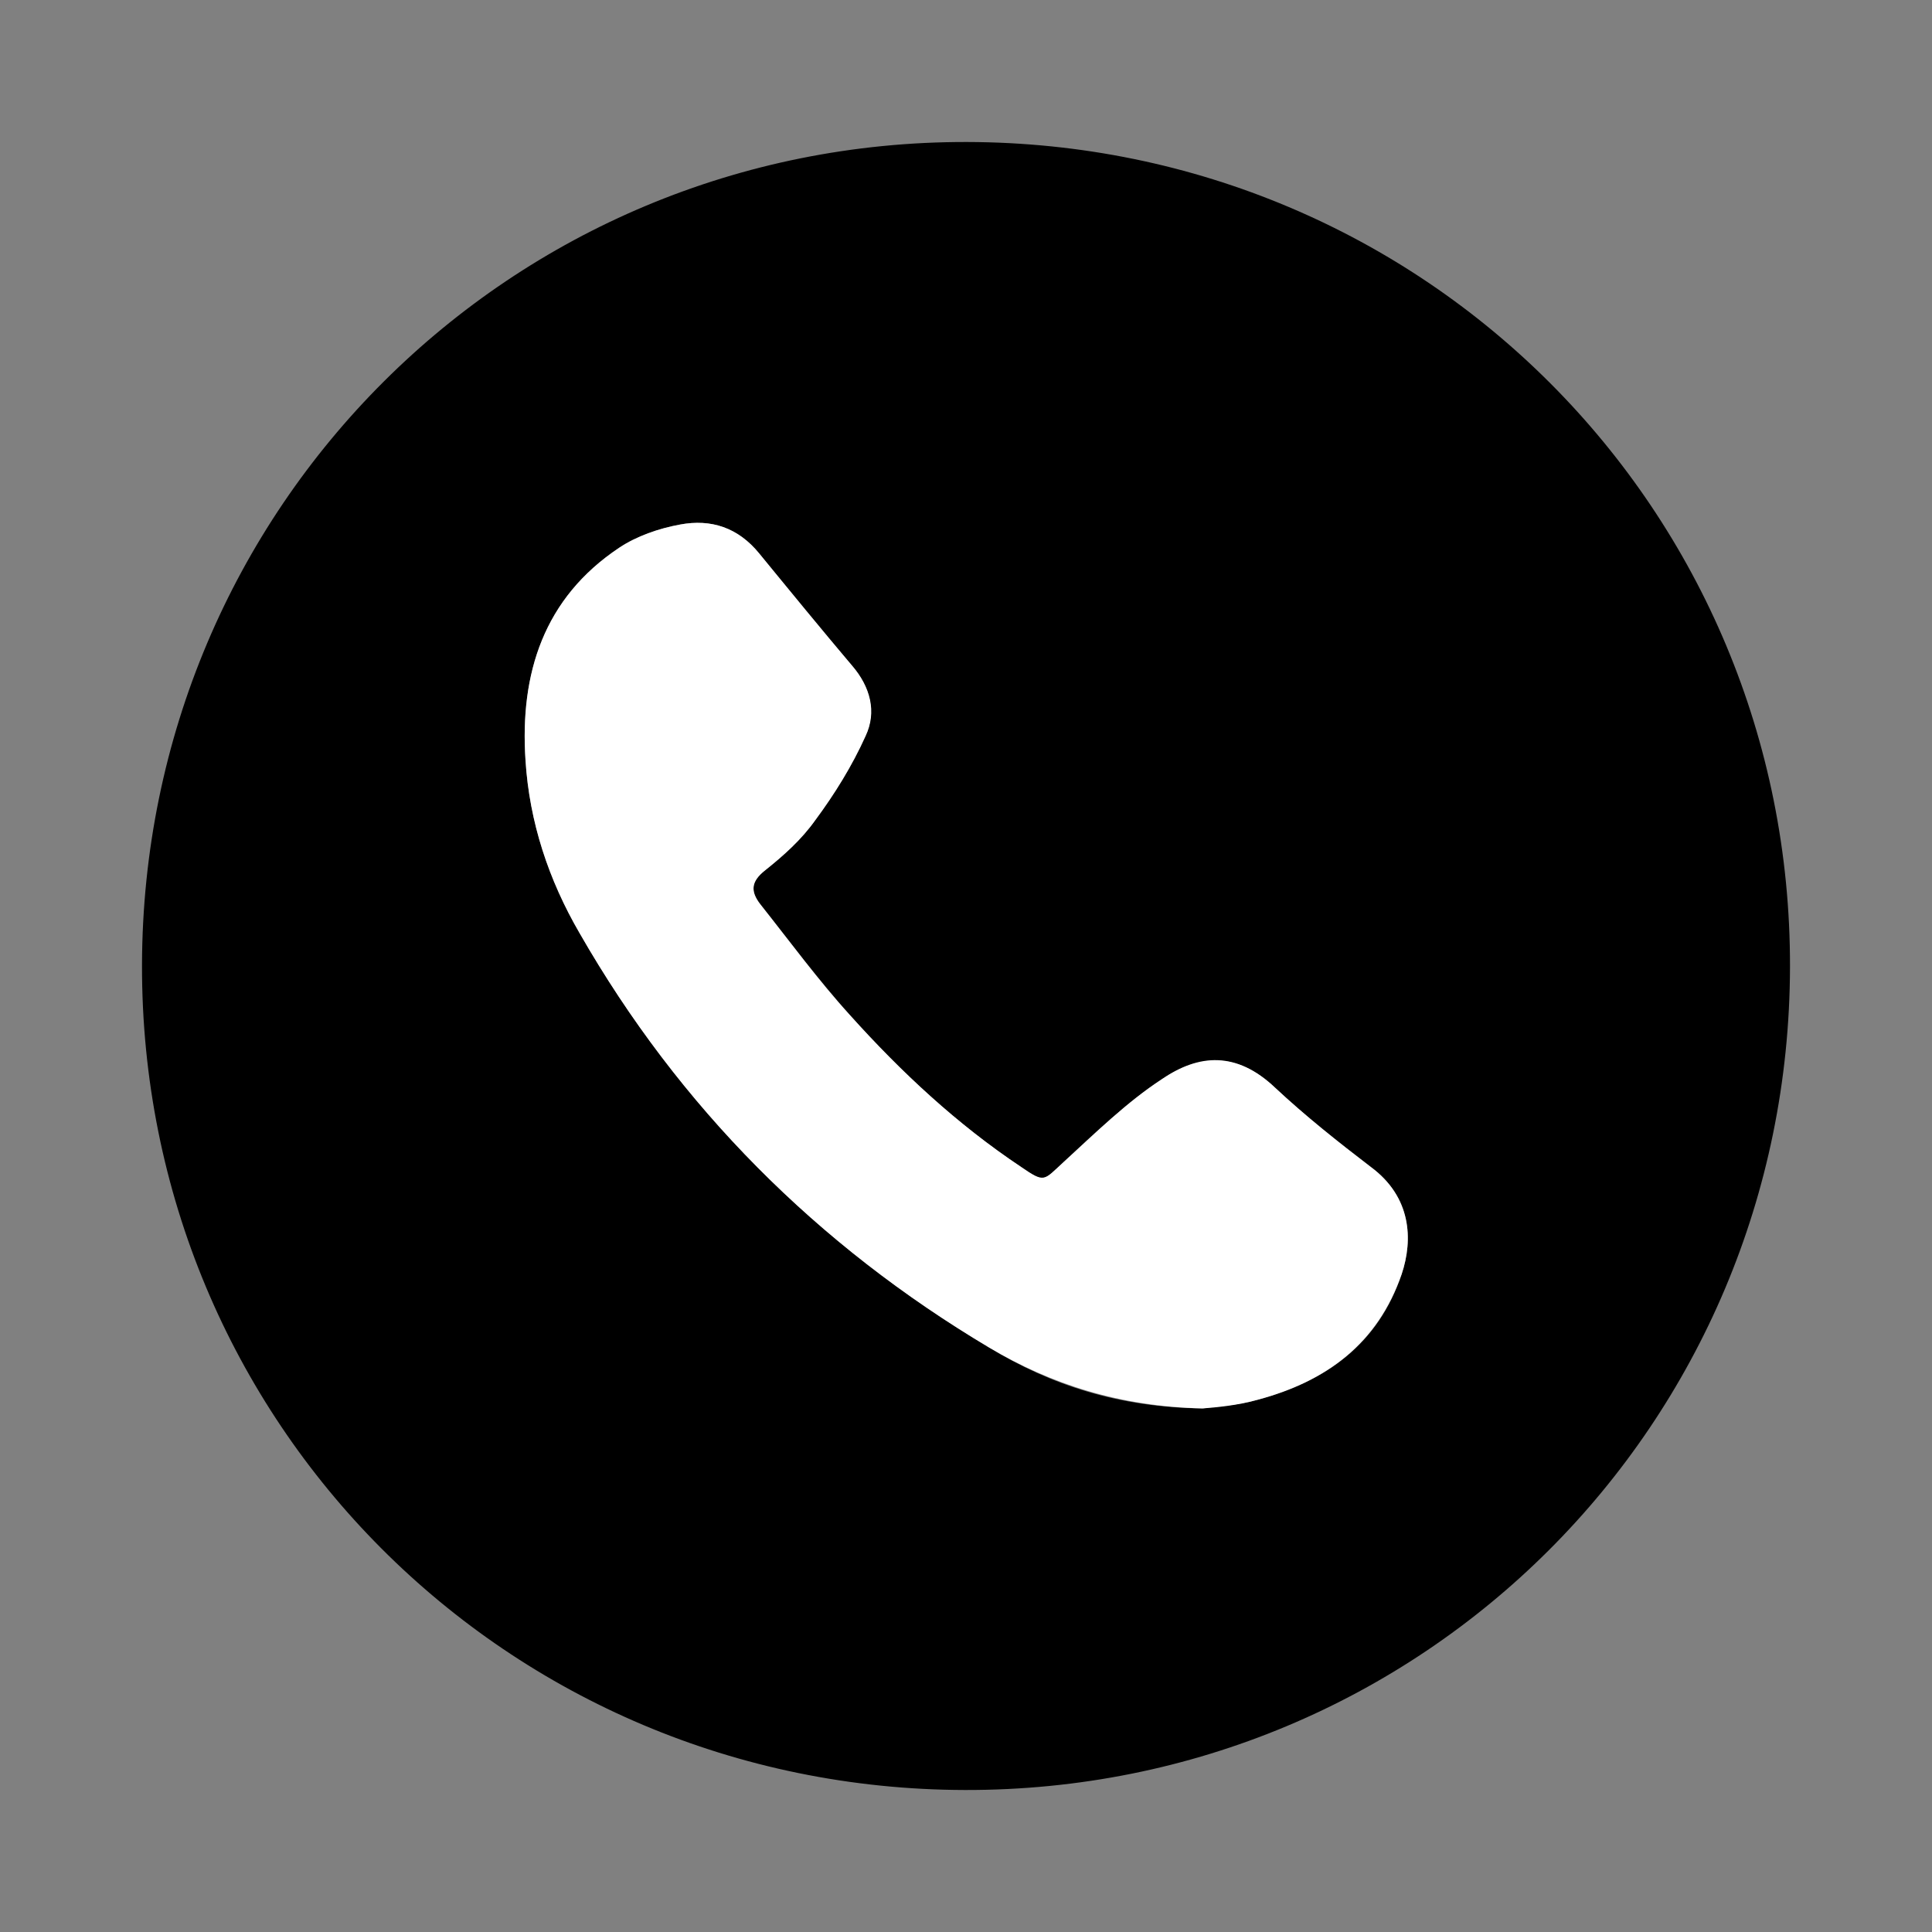 <?xml version="1.0" encoding="utf-8"?>
<!-- Generator: Adobe Illustrator 28.0.0, SVG Export Plug-In . SVG Version: 6.00 Build 0)  -->
<svg version="1.1" id="Layer_1" xmlns="http://www.w3.org/2000/svg" xmlns:xlink="http://www.w3.org/1999/xlink" x="0px" y="0px"
	 viewBox="0 0 200 200" style="enable-background:new 0 0 200 200;" xml:space="preserve">
<rect x="0" y="0" width="200" height="200" fill="#808080" stroke="none"/>
<style type="text/css">
	.st0{fill:#FFFFFF;}
</style>
<g>
	<path d="M100.1,14.7c47.4,0.1,85.3,38.1,85.2,85.4c-0.1,47.4-38.1,85.3-85.4,85.2c-47.4-0.1-85.3-38.1-85.2-85.4
		C14.8,52.5,52.9,14.6,100.1,14.7z M124.5,145.8c1.3-0.2,3.6-0.3,5.7-0.9c7.1-1.9,12.5-5.8,14.9-13c1.2-3.6,1-8-3.2-11.1
		c-3.4-2.6-6.8-5.3-9.9-8.2c-4-3.8-7.9-3.4-11.7-0.9c-3.7,2.5-7,5.6-10.2,8.6c-2.1,2-2,2.2-4.4,0.5c-6.6-4.4-12.4-9.8-17.7-15.7
		c-3.3-3.7-6.3-7.7-9.3-11.5c-1-1.3-1-2.4,0.5-3.5c1.9-1.6,3.8-3.3,5.2-5.2c2-2.7,3.8-5.6,5.2-8.7c1.1-2.5,0.5-5.1-1.4-7.3
		c-3.3-3.8-6.5-7.7-9.6-11.6c-2.2-2.7-5-3.6-8.2-3c-2.2,0.4-4.5,1.2-6.3,2.4c-7.8,5.2-10.3,13-9.7,22c0.4,6.4,2.4,12.4,5.6,17.9
		c10.4,18,24.6,32.3,42.4,42.9C108.8,143.4,115.9,145.7,124.5,145.8z"/>
	<path class="st0" d="M124.5,145.8c-8.6-0.2-15.7-2.5-22.1-6.3c-17.8-10.6-32.1-24.9-42.4-42.9c-3.2-5.5-5.2-11.5-5.6-17.9
		c-0.6-9,1.9-16.8,9.7-22c1.8-1.2,4.1-2,6.3-2.4c3.2-0.6,6,0.3,8.2,3c3.2,3.9,6.4,7.8,9.6,11.6c1.9,2.2,2.6,4.8,1.4,7.3
		c-1.4,3.1-3.2,6-5.2,8.7c-1.4,2-3.3,3.7-5.2,5.2c-1.5,1.2-1.5,2.2-0.5,3.5c3.1,3.9,6,7.9,9.3,11.5c5.3,5.9,11.1,11.3,17.7,15.7
		c2.5,1.7,2.3,1.4,4.4-0.5c3.3-3,6.5-6.2,10.2-8.6c3.8-2.6,7.7-2.9,11.7,0.9c3.1,2.9,6.5,5.6,9.9,8.2c4.2,3.1,4.4,7.5,3.2,11.1
		c-2.5,7.2-7.8,11.1-14.9,13C128.1,145.5,125.8,145.7,124.5,145.8z"/>
</g>
</svg>
